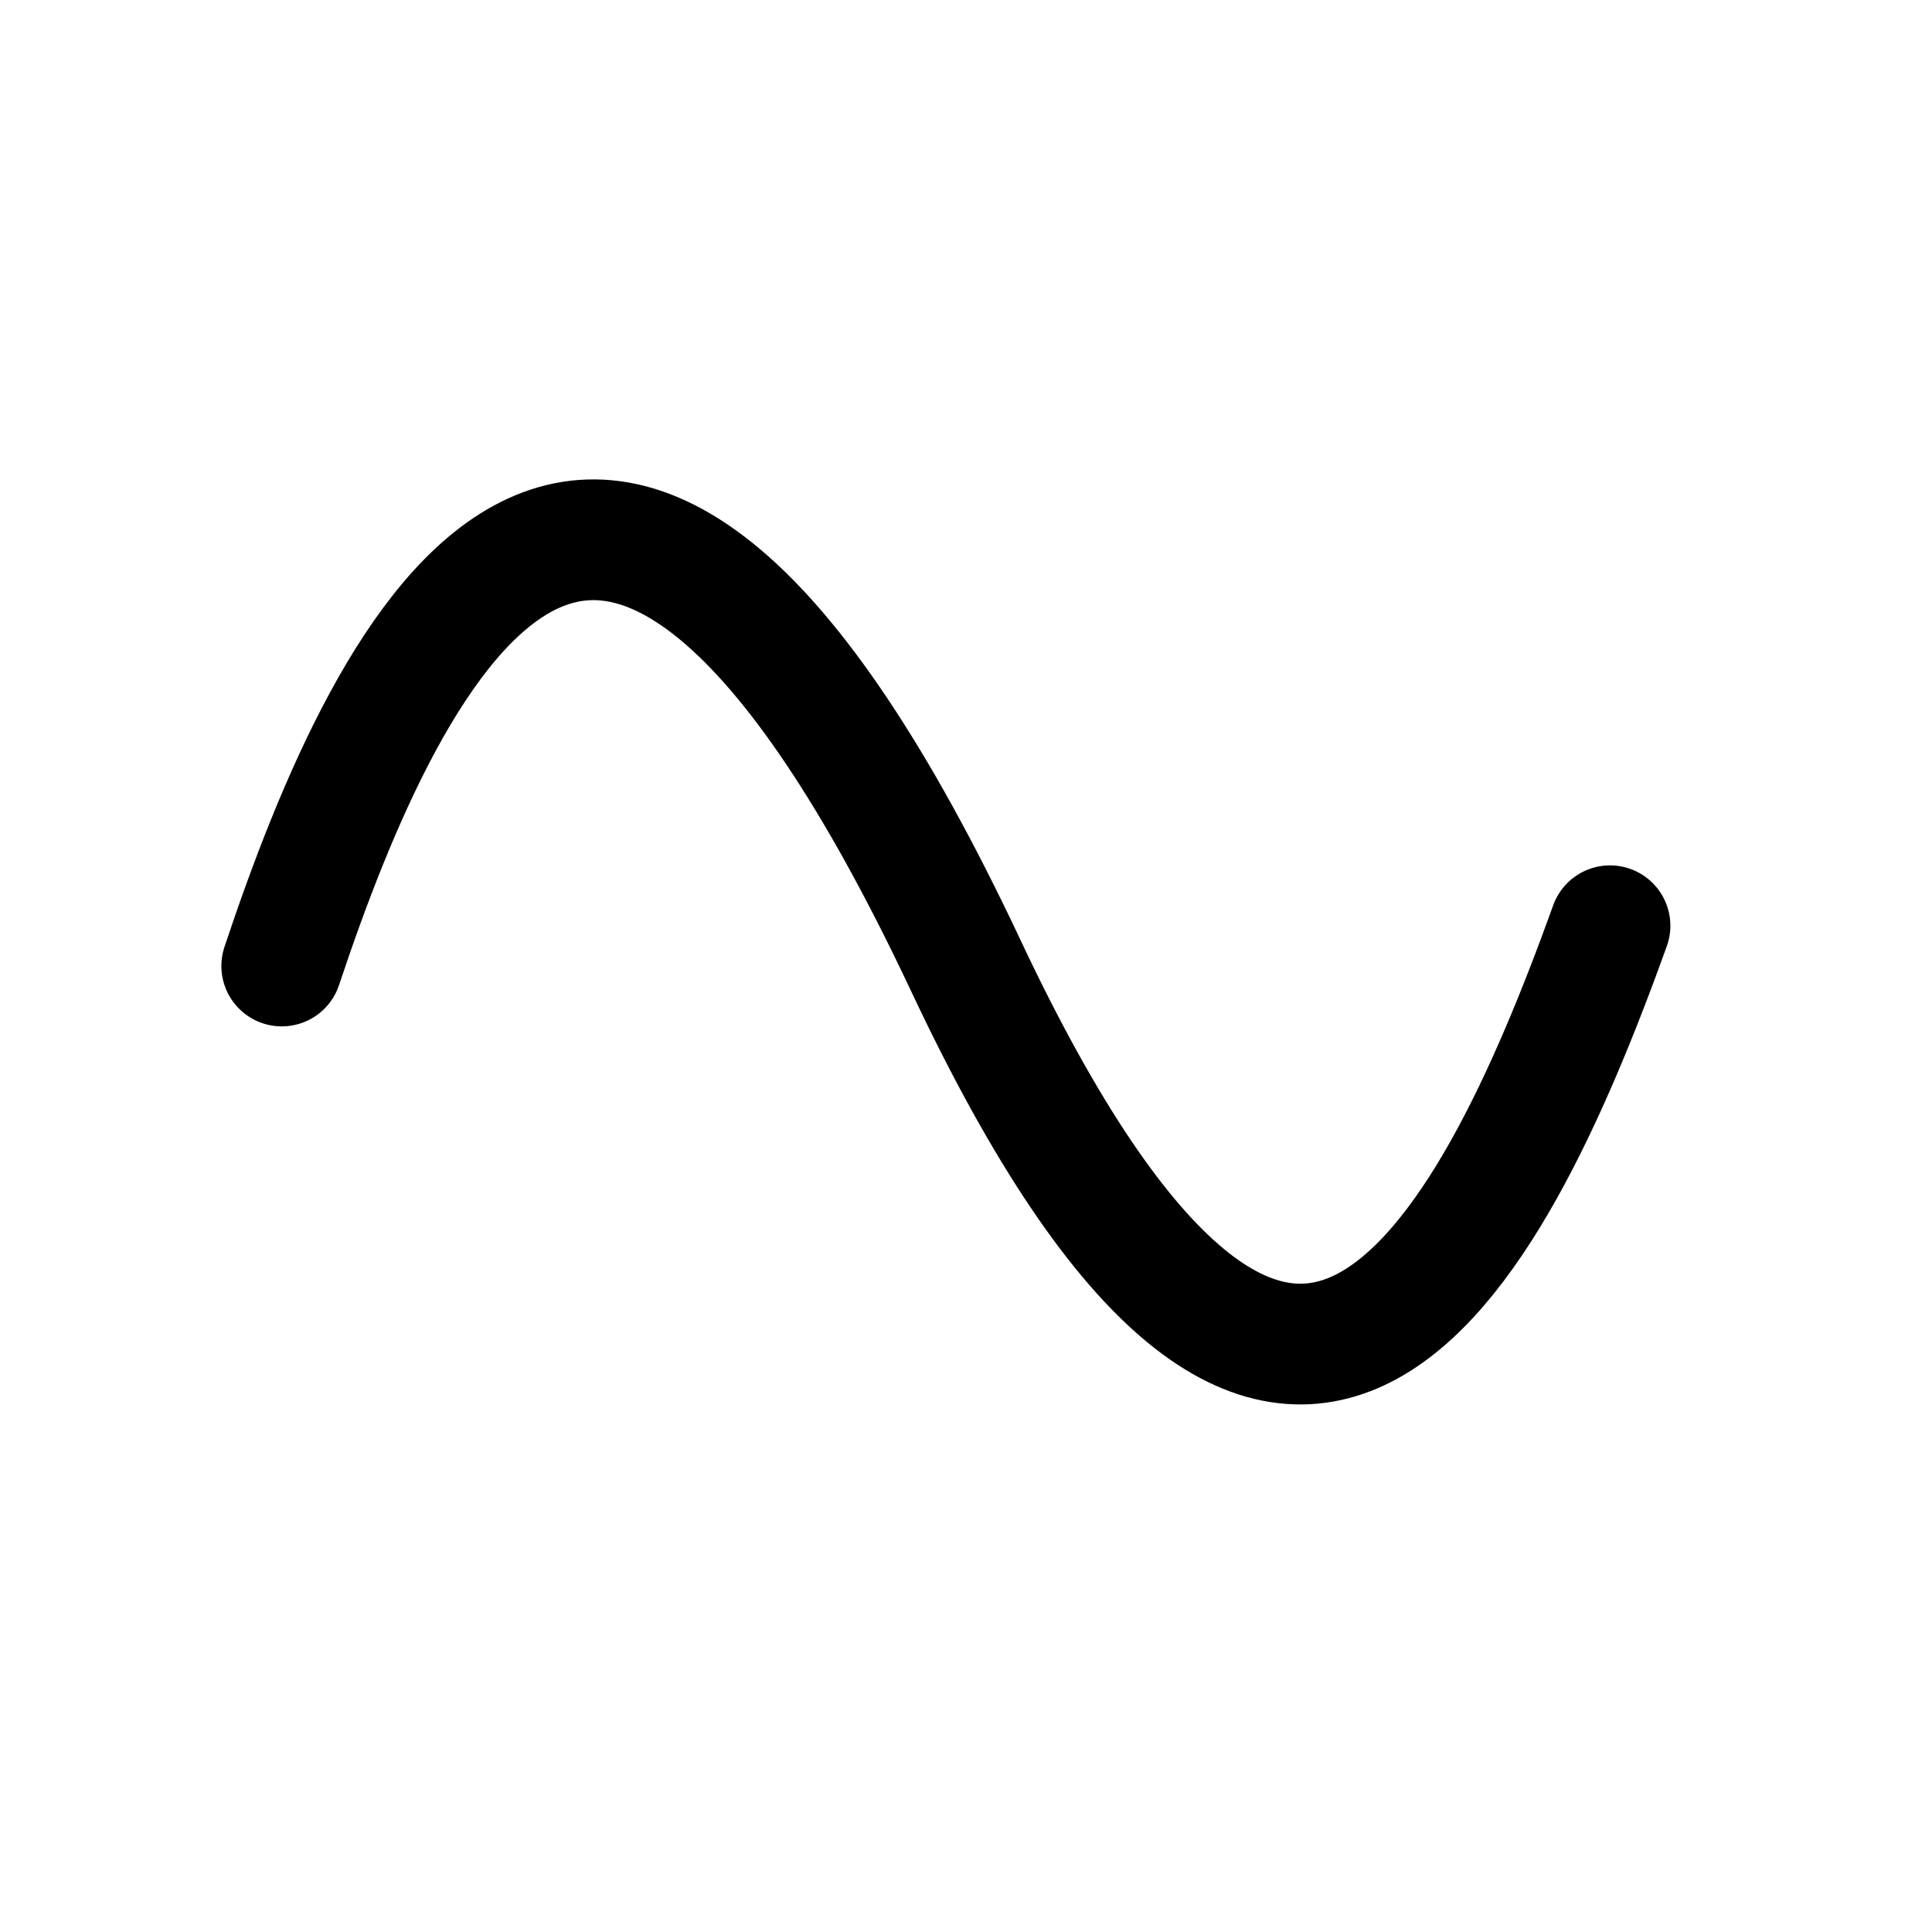 <svg width="24" height="24" viewBox="0 0 24 24" fill="none" xmlns="http://www.w3.org/2000/svg">
<path d="M3.5 12C4.833 8 7.489 2.414 12 12C16 20.5 18.5 15.667 20 11.5" stroke="black" stroke-width="1.5" stroke-linecap="round"/>
</svg>
